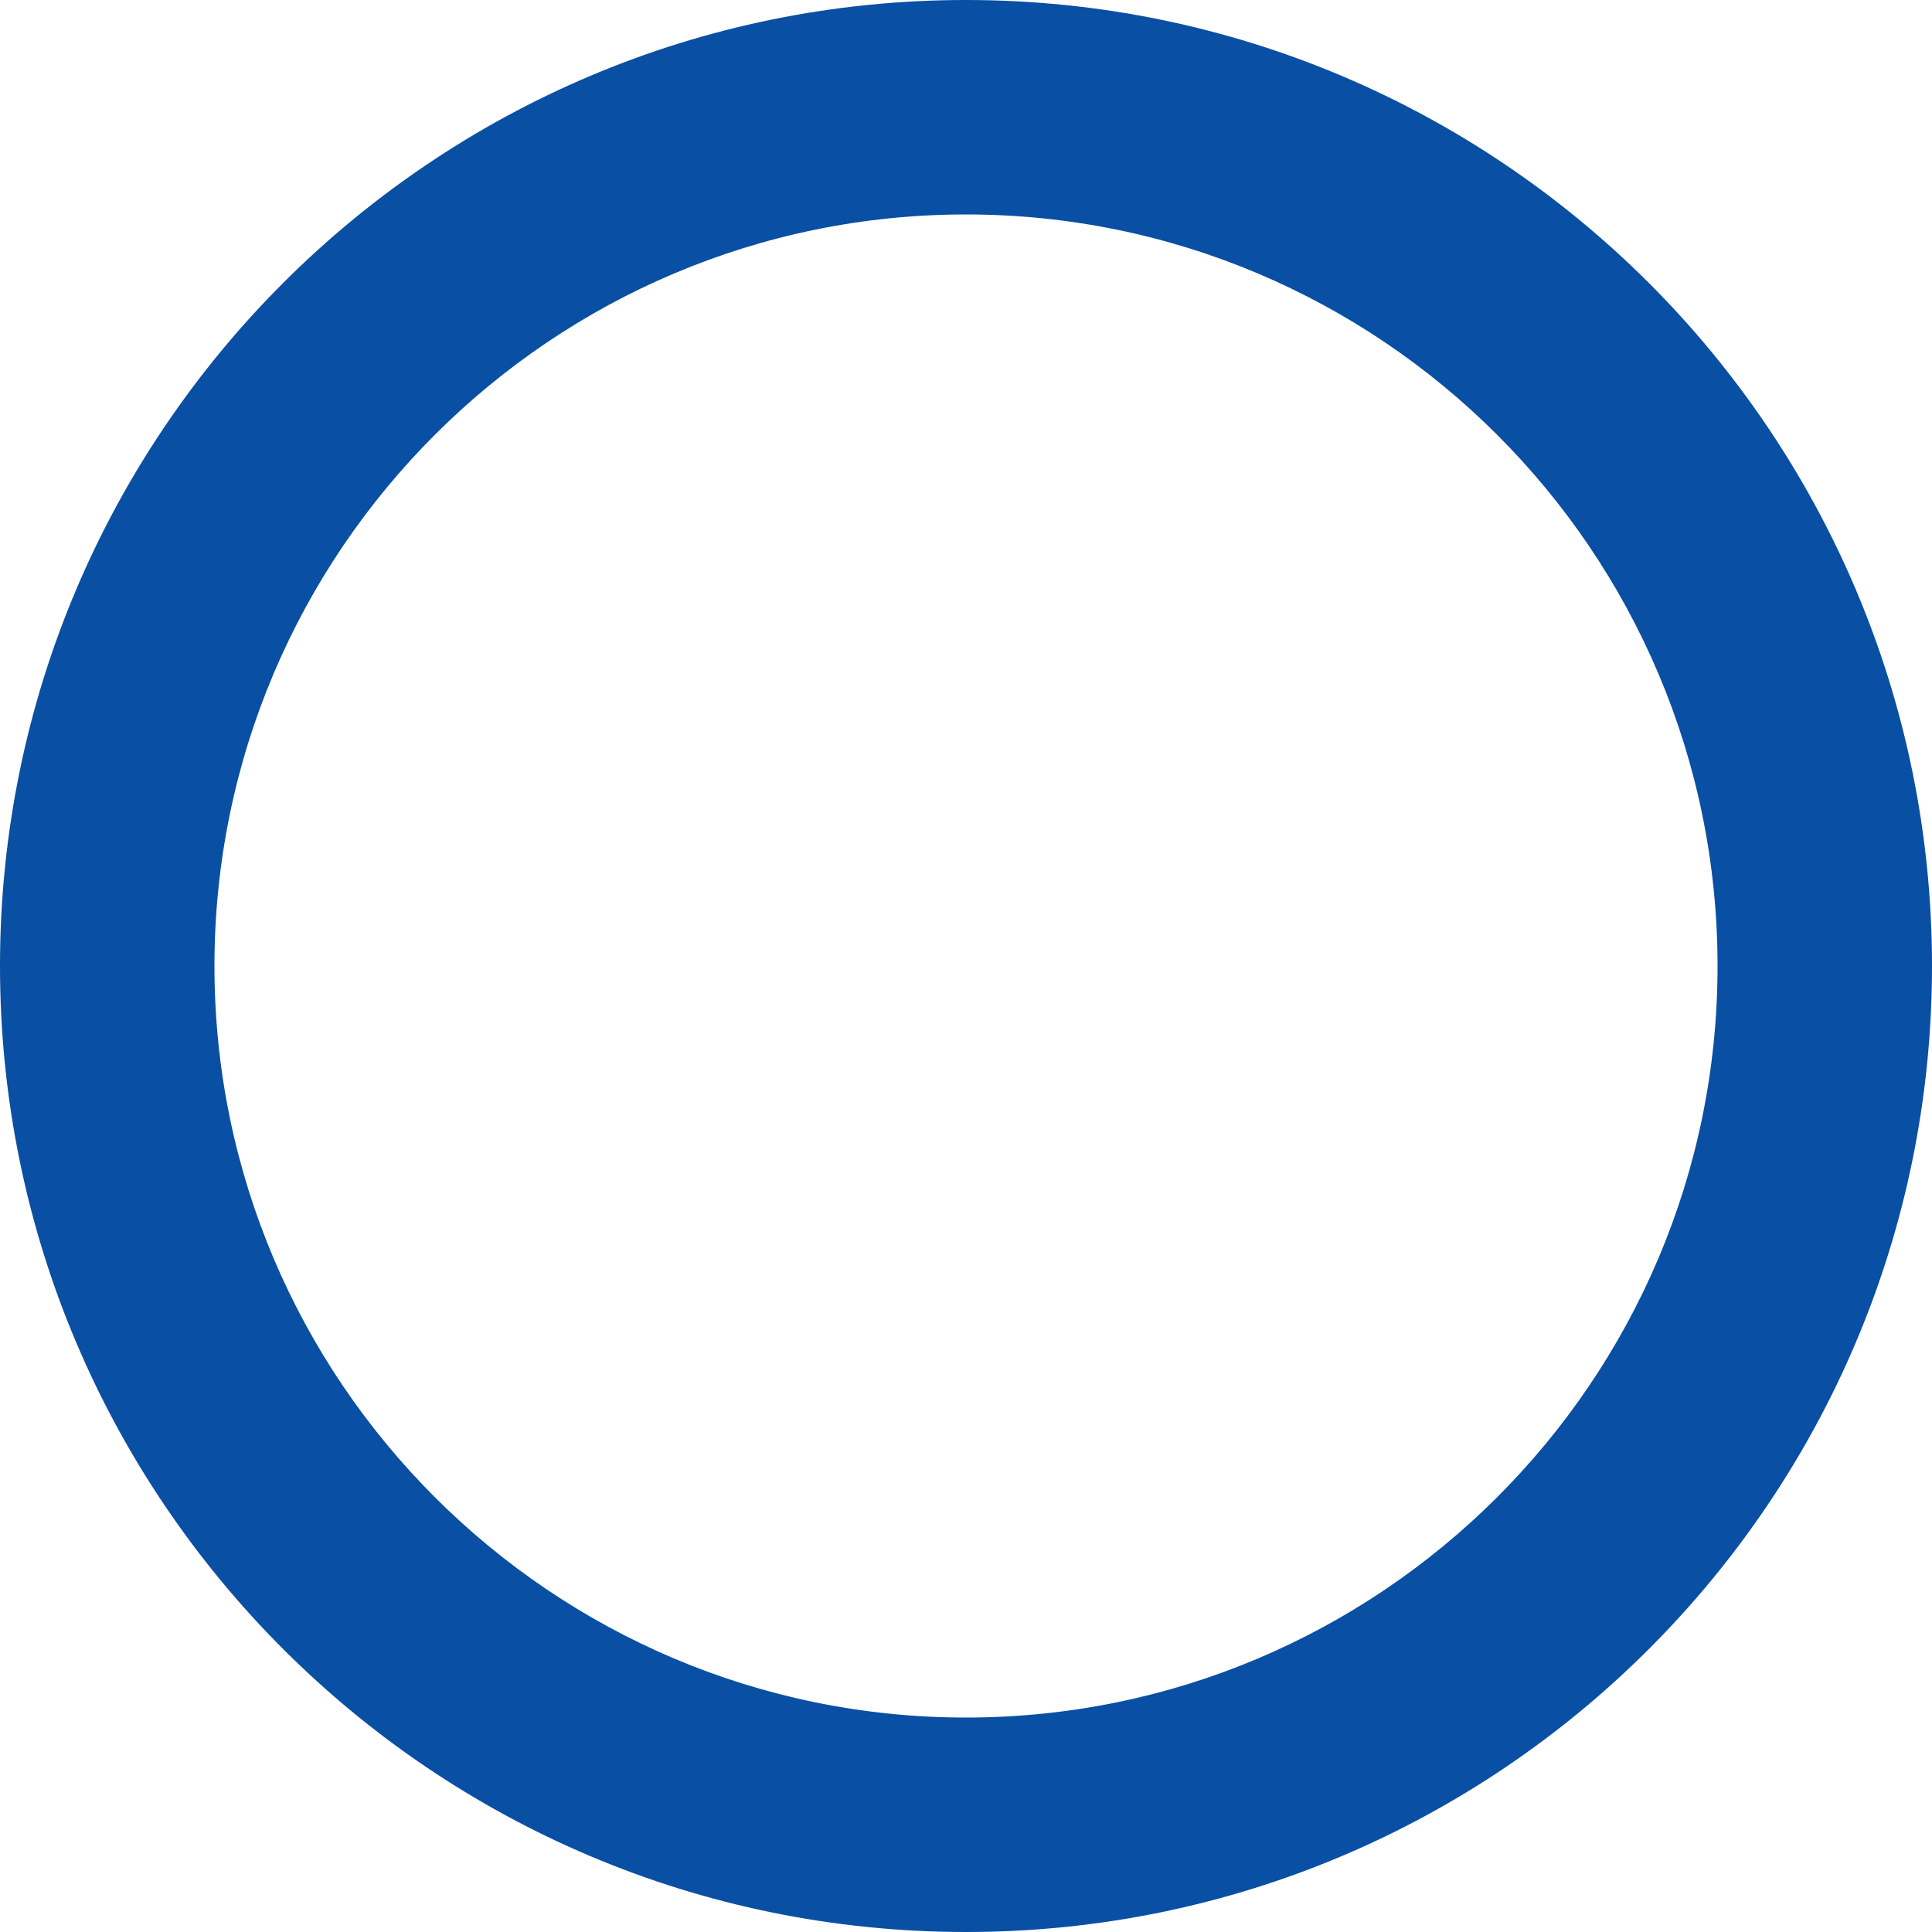 <?xml version="1.0" encoding="utf-8"?>
<!-- Generator: Adobe Illustrator 26.0.1, SVG Export Plug-In . SVG Version: 6.00 Build 0)  -->
<svg version="1.1" id="Capa_1" xmlns="http://www.w3.org/2000/svg" xmlns:xlink="http://www.w3.org/1999/xlink" x="0px" y="0px"
	 viewBox="0 0 100 100" style="enable-background:new 0 0 100 100;" xml:space="preserve">
<style type="text/css">
	.st0{fill:none;}
	.st1{fill:#094FA3;}
</style>
<g id="Elipse_27">
	<circle class="st0" cx="50" cy="50" r="50"/>
	<path class="st1" d="M50,100C22.4,100,0,77.6,0,50C0,22.4,22.4,0,50,0s50,22.4,50,50C100,77.6,77.6,100,50,100z M50,11.1
		c-21.4,0-38.9,17.4-38.9,38.9S28.6,88.9,50,88.9c21.4,0,38.9-17.4,38.9-38.9S71.4,11.1,50,11.1z"/>
</g>
</svg>
